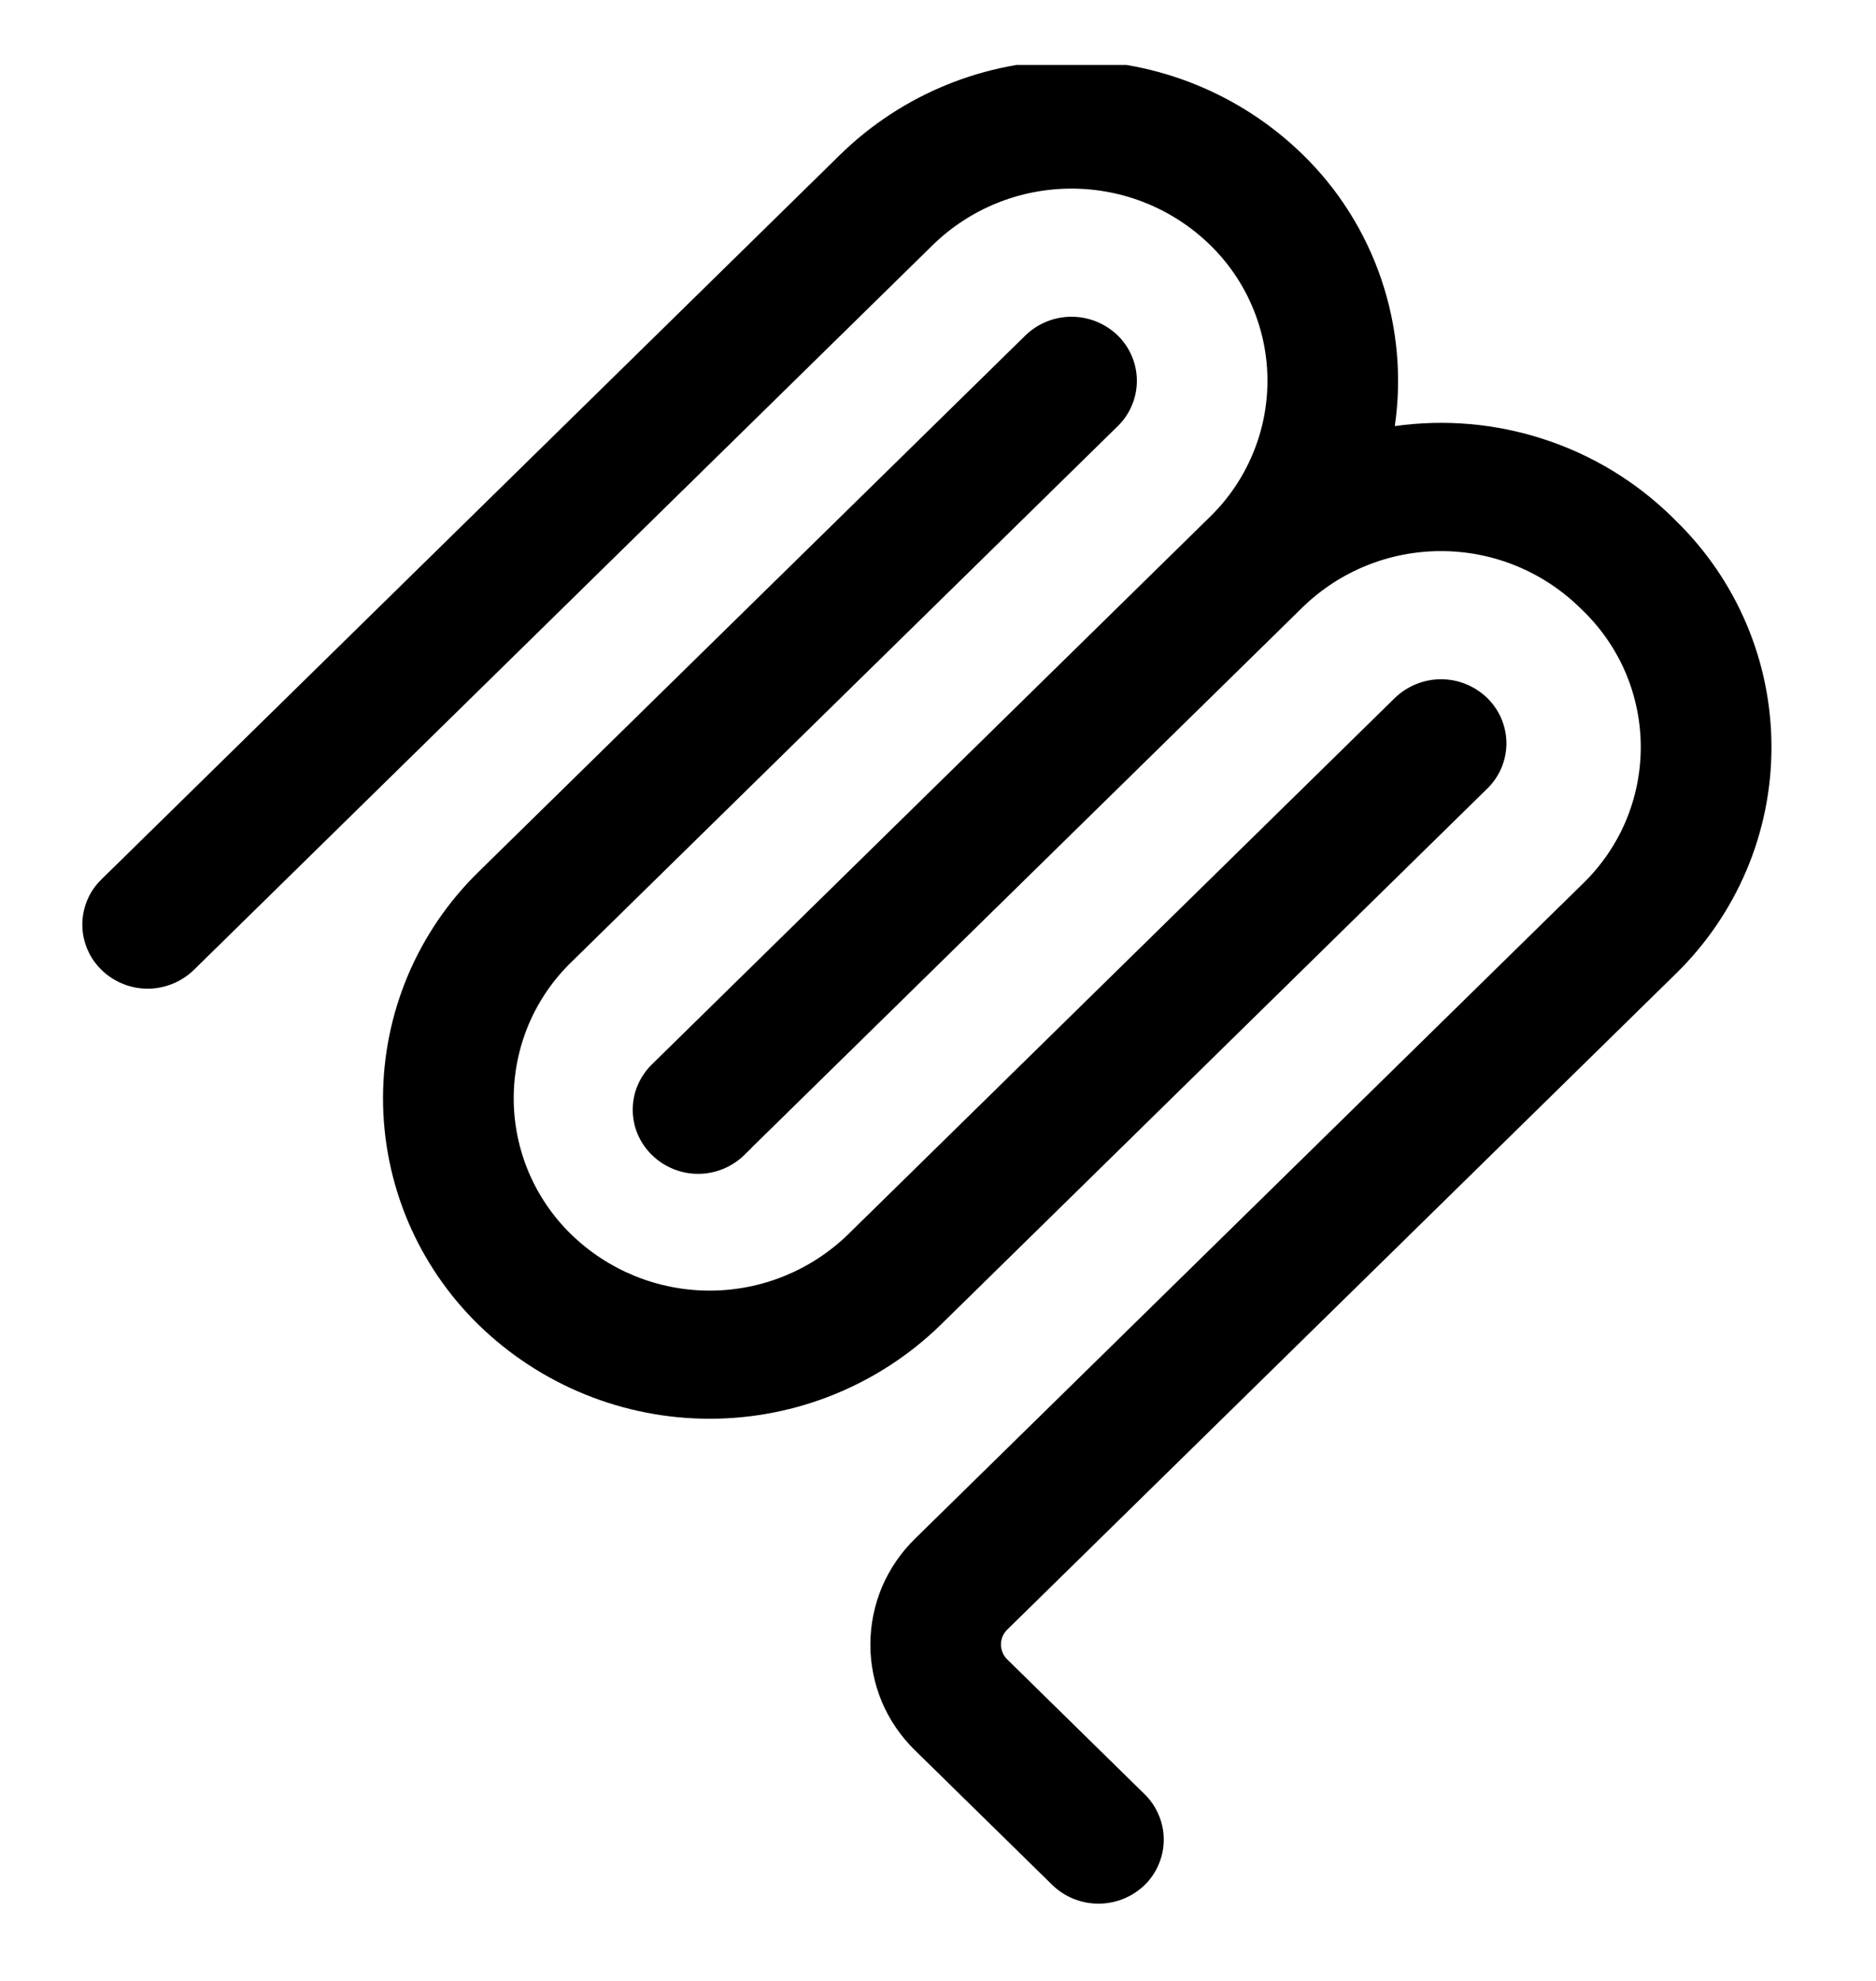 <svg width="18" height="19" viewBox="0 0 18 19" fill="none" xmlns="http://www.w3.org/2000/svg">
<g clip-path="url(#clip0_933_25283)">
<path fill-rule="evenodd" clip-rule="evenodd" d="M11.61 2.349C11.254 2.002 10.777 1.809 10.281 1.809C9.784 1.809 9.307 2.002 8.951 2.349L1.86 9.303C1.741 9.418 1.582 9.483 1.417 9.483C1.251 9.483 1.092 9.418 0.974 9.303C0.916 9.246 0.869 9.179 0.838 9.104C0.806 9.03 0.79 8.949 0.79 8.868C0.79 8.787 0.806 8.707 0.838 8.632C0.869 8.558 0.916 8.49 0.974 8.434L8.065 1.48C8.658 0.902 9.453 0.579 10.281 0.579C11.108 0.579 11.903 0.902 12.497 1.48C12.84 1.813 13.099 2.224 13.253 2.677C13.407 3.13 13.452 3.614 13.383 4.087C13.864 4.019 14.353 4.062 14.814 4.213C15.275 4.363 15.695 4.618 16.042 4.957L16.079 4.994C16.369 5.276 16.6 5.614 16.758 5.987C16.916 6.36 16.997 6.761 16.997 7.167C16.997 7.572 16.916 7.973 16.758 8.346C16.6 8.719 16.369 9.057 16.079 9.34L9.666 15.629C9.646 15.648 9.631 15.67 9.62 15.695C9.61 15.72 9.604 15.746 9.604 15.774C9.604 15.8 9.61 15.827 9.62 15.852C9.631 15.877 9.646 15.899 9.666 15.918L10.983 17.21C11.041 17.267 11.087 17.334 11.118 17.409C11.15 17.484 11.166 17.564 11.166 17.645C11.166 17.726 11.15 17.806 11.118 17.881C11.087 17.956 11.041 18.023 10.983 18.08C10.864 18.195 10.705 18.259 10.54 18.259C10.374 18.259 10.215 18.195 10.097 18.08L8.779 16.788C8.644 16.656 8.536 16.499 8.462 16.325C8.389 16.15 8.351 15.963 8.351 15.774C8.351 15.585 8.389 15.398 8.462 15.223C8.536 15.049 8.644 14.891 8.779 14.759L15.193 8.47C15.367 8.3 15.505 8.098 15.6 7.874C15.694 7.65 15.743 7.409 15.743 7.166C15.743 6.923 15.694 6.682 15.6 6.458C15.505 6.234 15.367 6.032 15.193 5.862L15.156 5.826C14.8 5.48 14.324 5.286 13.828 5.286C13.332 5.285 12.855 5.478 12.499 5.824L7.215 11.005L7.214 11.007L7.142 11.078C7.023 11.194 6.864 11.259 6.698 11.259C6.533 11.259 6.373 11.194 6.255 11.078C6.197 11.022 6.151 10.954 6.119 10.88C6.087 10.805 6.071 10.725 6.071 10.644C6.071 10.563 6.087 10.482 6.119 10.408C6.151 10.333 6.197 10.266 6.255 10.209L11.613 4.954C11.786 4.785 11.924 4.582 12.018 4.358C12.113 4.134 12.161 3.894 12.161 3.651C12.161 3.408 12.112 3.168 12.017 2.944C11.923 2.721 11.784 2.518 11.61 2.349Z" fill="black"/>
<path fill-rule="evenodd" clip-rule="evenodd" d="M10.725 4.087C10.783 4.031 10.829 3.963 10.86 3.889C10.892 3.814 10.908 3.734 10.908 3.653C10.908 3.572 10.892 3.491 10.86 3.417C10.829 3.342 10.783 3.275 10.725 3.218C10.606 3.103 10.447 3.038 10.281 3.038C10.115 3.038 9.956 3.103 9.838 3.218L4.593 8.361C4.303 8.644 4.072 8.982 3.914 9.355C3.757 9.728 3.675 10.129 3.675 10.535C3.675 10.94 3.757 11.341 3.914 11.714C4.072 12.087 4.303 12.425 4.593 12.708C5.186 13.285 5.981 13.608 6.809 13.608C7.637 13.608 8.432 13.285 9.025 12.708L14.27 7.564C14.328 7.508 14.374 7.44 14.406 7.366C14.437 7.291 14.454 7.211 14.454 7.13C14.454 7.049 14.437 6.969 14.406 6.894C14.374 6.819 14.328 6.752 14.27 6.695C14.151 6.58 13.992 6.515 13.827 6.515C13.661 6.515 13.502 6.58 13.383 6.695L8.139 11.838C7.783 12.185 7.306 12.379 6.809 12.379C6.312 12.379 5.835 12.185 5.479 11.838C5.305 11.669 5.167 11.466 5.072 11.242C4.978 11.018 4.929 10.778 4.929 10.535C4.929 10.291 4.978 10.051 5.072 9.827C5.167 9.603 5.305 9.4 5.479 9.231L10.725 4.087Z" fill="black"/>
</g>
<defs>
<clipPath id="clip0_933_25283">
<rect width="17.68" height="17.68" fill="white" transform="translate(0.054 0.623)"/>
</clipPath>
</defs>
</svg>
